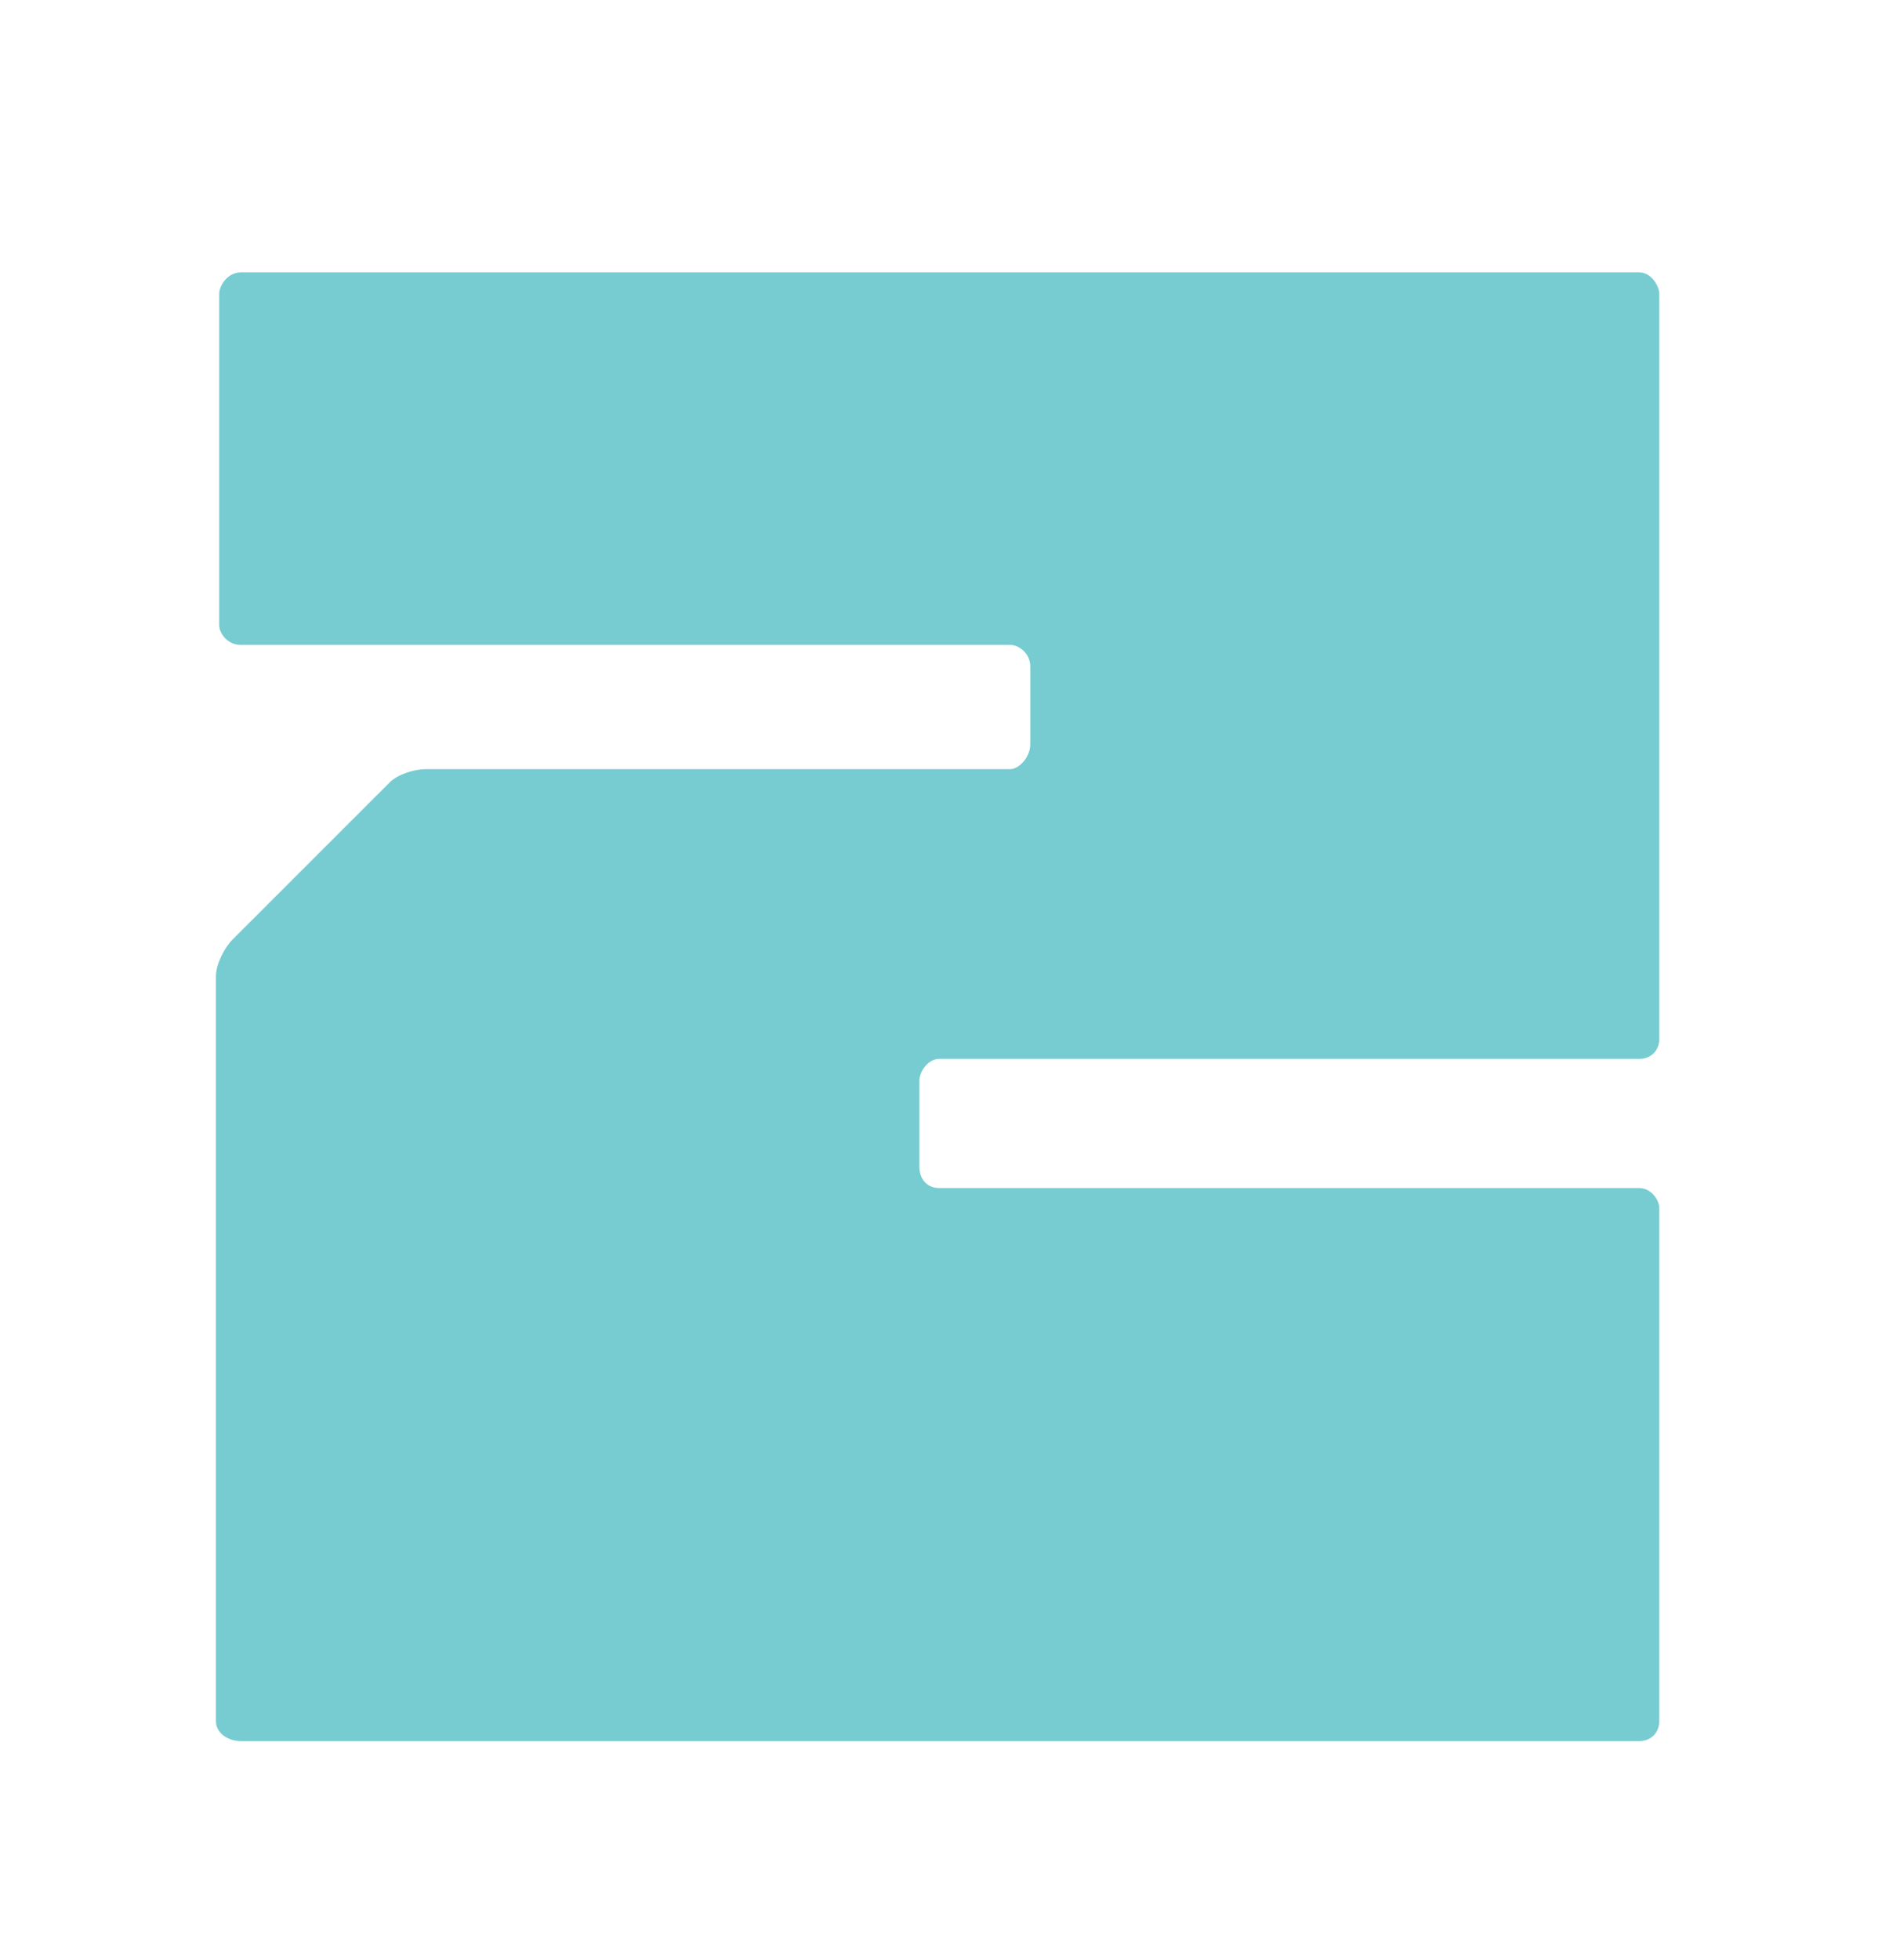 <svg width="32" height="33" viewBox="0 0 32 33" fill="none" xmlns="http://www.w3.org/2000/svg">
<path d="M27.945 17.493C27.945 17.688 27.805 17.827 27.61 17.827H15.819C15.623 17.827 15.484 18.051 15.484 18.19V19.64C15.484 19.863 15.623 20.002 15.819 20.002H27.61C27.805 20.002 27.945 20.198 27.945 20.337V28.978C27.945 29.173 27.805 29.312 27.61 29.312H4.055C3.832 29.312 3.637 29.173 3.637 28.978V16.433C3.637 16.238 3.776 15.96 3.915 15.82L6.564 13.172C6.703 13.033 6.982 12.949 7.177 12.949H17.018C17.157 12.949 17.352 12.753 17.352 12.531V11.22C17.352 10.997 17.157 10.858 17.018 10.858H4.055C3.832 10.858 3.692 10.662 3.692 10.523V4.948C3.692 4.809 3.832 4.586 4.055 4.586H27.61C27.805 4.586 27.945 4.809 27.945 4.948V17.493Z" fill="#76CCD0"/>
</svg>
